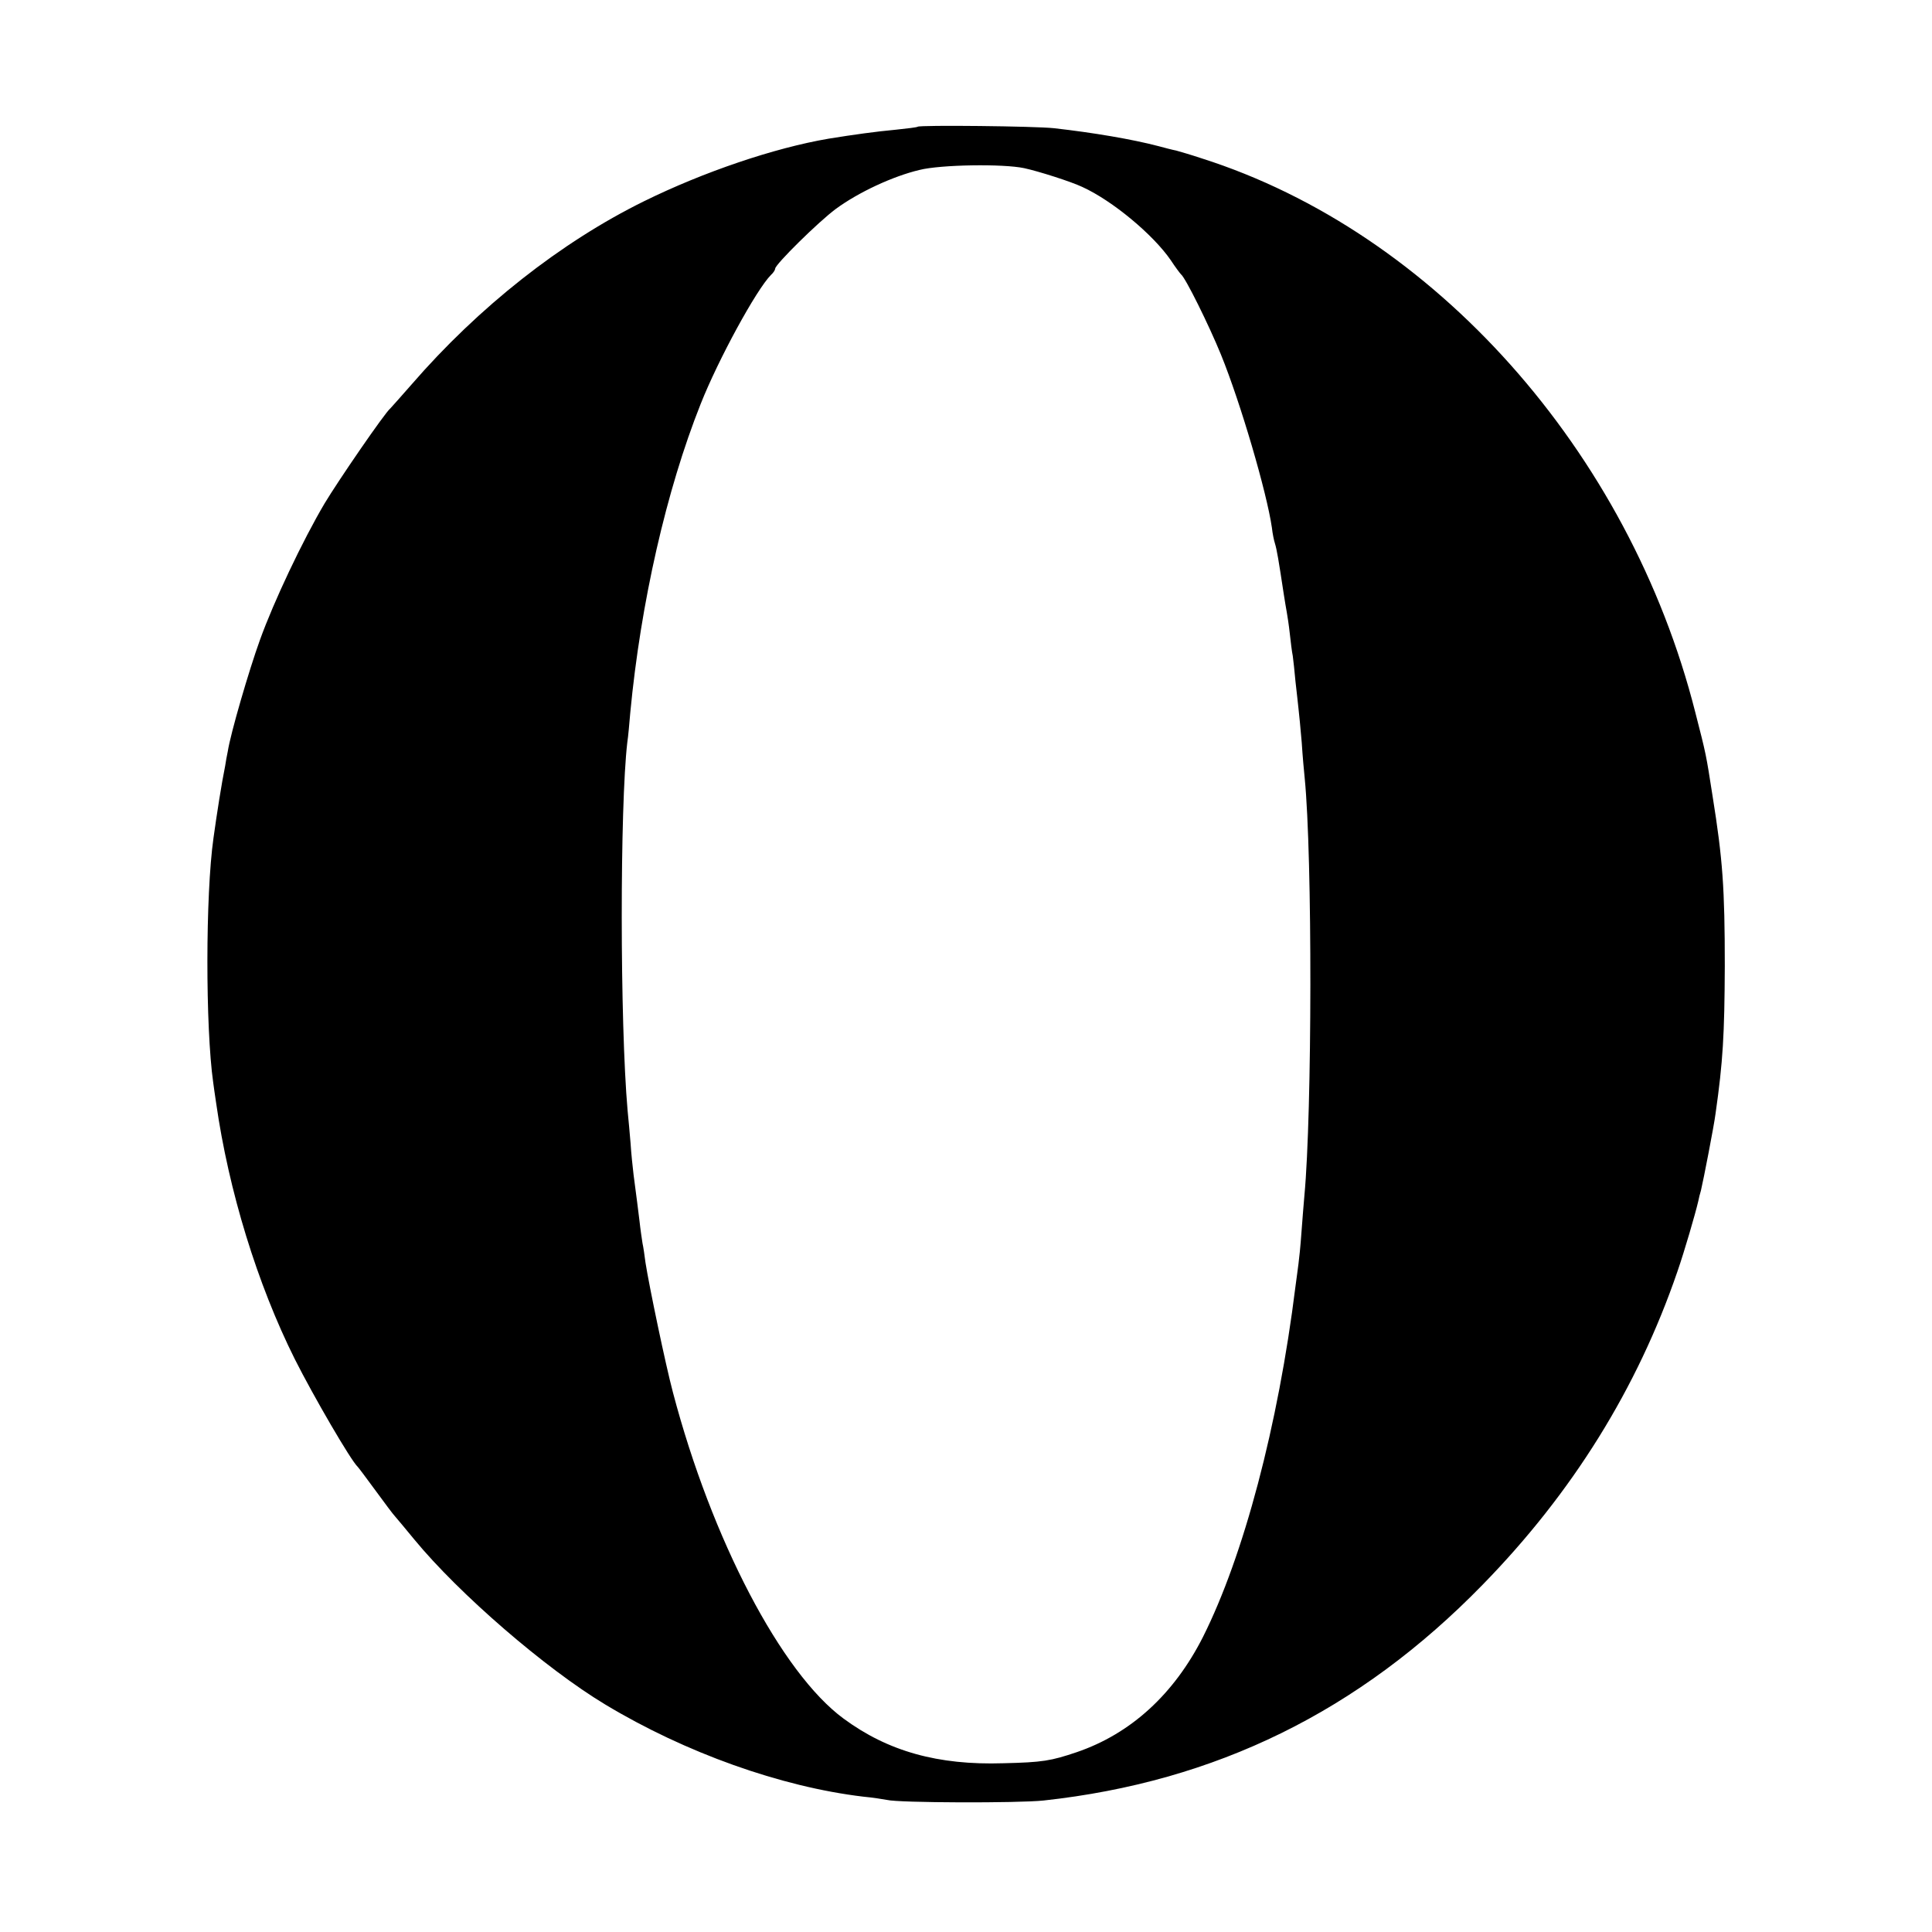 <?xml version="1.0" standalone="no"?>
<!DOCTYPE svg PUBLIC "-//W3C//DTD SVG 20010904//EN"
 "http://www.w3.org/TR/2001/REC-SVG-20010904/DTD/svg10.dtd">
<svg version="1.0" xmlns="http://www.w3.org/2000/svg"
 width="648pt" height="648pt" viewBox="0 0 648 648"
 preserveAspectRatio="xMidYMid meet">
<g transform="translate(0,648) scale(0.1,-0.1)"
fill="#000000" stroke="none">
<path d="M3078 6055 c-2 -2 -34 -6 -73 -10 -66 -6 -145 -17 -225 -30 -183 -31
-421 -112 -620 -210 -278 -137 -554 -354 -780 -615 -36 -41 -68 -77 -71 -80
-18 -14 -175 -243 -220 -318 -74 -125 -171 -330 -217 -458 -37 -102 -99 -315
-108 -374 -3 -14 -7 -36 -9 -50 -11 -53 -28 -161 -39 -241 -27 -190 -27 -635
-1 -819 2 -14 6 -45 10 -70 42 -294 138 -607 264 -859 63 -125 188 -340 211
-361 3 -3 30 -39 60 -80 30 -41 59 -80 65 -86 5 -6 35 -41 65 -78 150 -182
439 -432 640 -553 269 -162 589 -276 865 -309 33 -3 69 -9 80 -11 39 -10 441
-11 525 -2 578 63 1059 299 1473 724 301 308 519 659 653 1050 23 66 60 193
70 236 2 10 6 27 9 36 8 33 44 218 49 258 25 175 30 265 31 495 0 261 -7 358
-41 570 -22 141 -21 137 -58 281 -222 876 -876 1610 -1656 1858 -36 12 -74 23
-85 26 -11 2 -38 9 -60 15 -88 23 -217 45 -350 60 -63 7 -450 11 -457 5z m357
-139 c47 -10 157 -45 195 -63 101 -46 238 -160 297 -246 15 -23 31 -44 34 -47
15 -11 94 -171 134 -269 66 -162 154 -463 171 -581 2 -19 7 -43 10 -52 7 -23
12 -54 30 -172 3 -21 8 -48 10 -60 2 -11 7 -43 10 -71 3 -27 7 -61 10 -75 2
-14 6 -52 9 -85 4 -33 8 -73 10 -90 2 -16 7 -68 11 -115 3 -47 8 -101 10 -120
26 -263 25 -1121 -1 -1400 -2 -25 -7 -81 -10 -125 -3 -44 -8 -91 -10 -105 -2
-14 -6 -47 -10 -75 -58 -467 -174 -904 -310 -1175 -97 -192 -242 -325 -424
-387 -86 -29 -114 -34 -246 -37 -219 -7 -387 40 -536 150 -208 153 -442 600
-572 1094 -25 94 -80 358 -92 435 -3 23 -7 52 -10 65 -2 13 -7 46 -10 74 -6
50 -8 64 -20 156 -3 25 -8 72 -10 105 -3 33 -7 83 -10 110 -26 296 -26 1021
-1 1235 3 19 7 64 10 100 35 368 121 746 236 1035 59 149 187 384 236 433 8 7
14 17 14 21 0 14 145 157 203 200 76 56 192 110 281 131 71 18 281 21 351 6z"/>
</g>
</svg>
